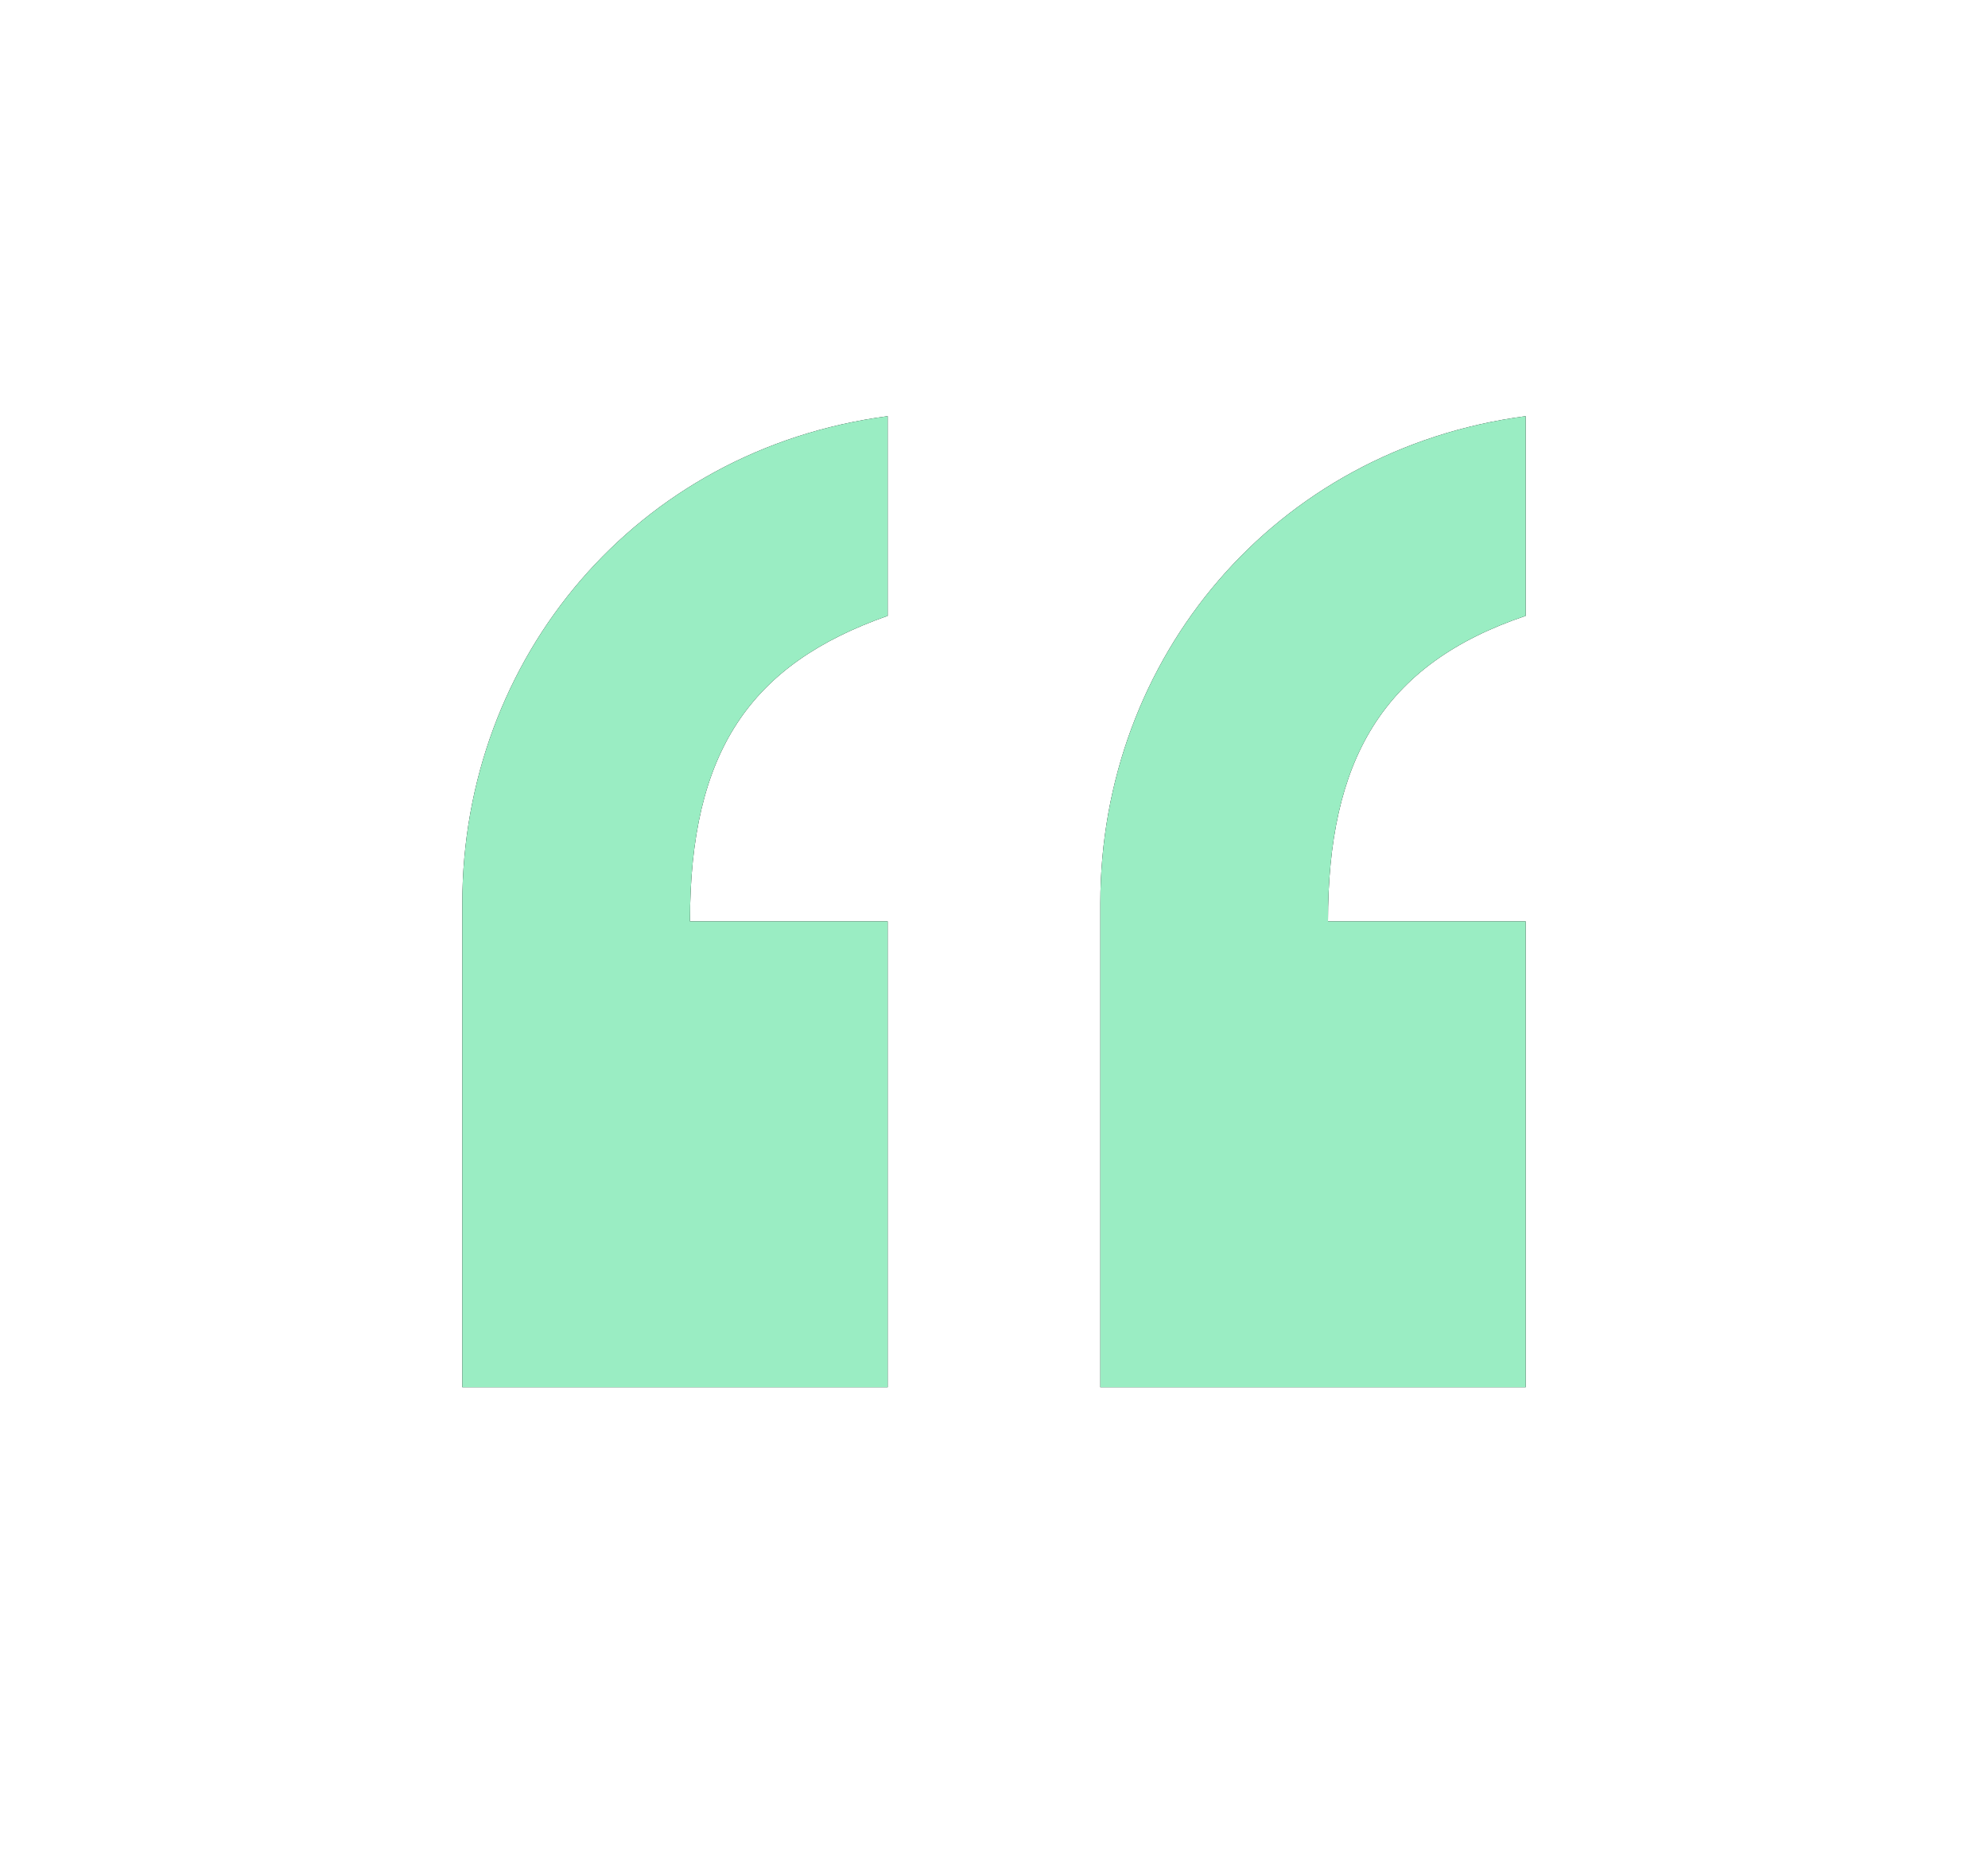 <?xml version="1.0" encoding="UTF-8"?>
<svg width="86px" height="80px" viewBox="0 0 86 80" version="1.1" xmlns="http://www.w3.org/2000/svg" xmlns:xlink="http://www.w3.org/1999/xlink">
    <title>Icons/Quote_Green_1</title>
    <defs>
        <path d="M464.4,42 L464.4,21.85 L455.848,21.85 C455.848,14.523 458.439,10.729 464.4,8.636 L464.4,0 C453.515,1.439 446,10.467 446,21.065 L446,42 L464.4,42 Z M492,42 L492,21.85 L483.448,21.85 C483.448,14.916 485.78,10.729 492,8.636 L492,0 C481.115,1.439 473.6,10.467 473.6,21.065 L473.6,42 L492,42 Z" id="path-1"></path>
        <filter x="-65.2%" y="-71.4%" width="230.4%" height="242.9%" filterUnits="objectBoundingBox" id="filter-2">
            <feOffset dx="0" dy="0" in="SourceAlpha" result="shadowOffsetOuter1"></feOffset>
            <feGaussianBlur stdDeviation="10" in="shadowOffsetOuter1" result="shadowBlurOuter1"></feGaussianBlur>
            <feColorMatrix values="0 0 0 0 0.106   0 0 0 0 0.149   0 0 0 0 0.196  0 0 0 0.1 0" type="matrix" in="shadowBlurOuter1"></feColorMatrix>
        </filter>
    </defs>
    <g id="Web" stroke="none" stroke-width="1" fill="none" fill-rule="evenodd">
        <g id="Homepage-2.0" transform="translate(-426, -6170)" fill-rule="nonzero">
            <g id="CCO-Section" transform="translate(0, 4861)">
                <g id="Icons/Quote_Green_1" transform="translate(0, 1327)">
                    <use fill="black" fill-opacity="1" filter="url(#filter-2)" xlink:href="#path-1"></use>
                    <use fill="#9AEDC3" xlink:href="#path-1"></use>
                </g>
            </g>
        </g>
    </g>
</svg>